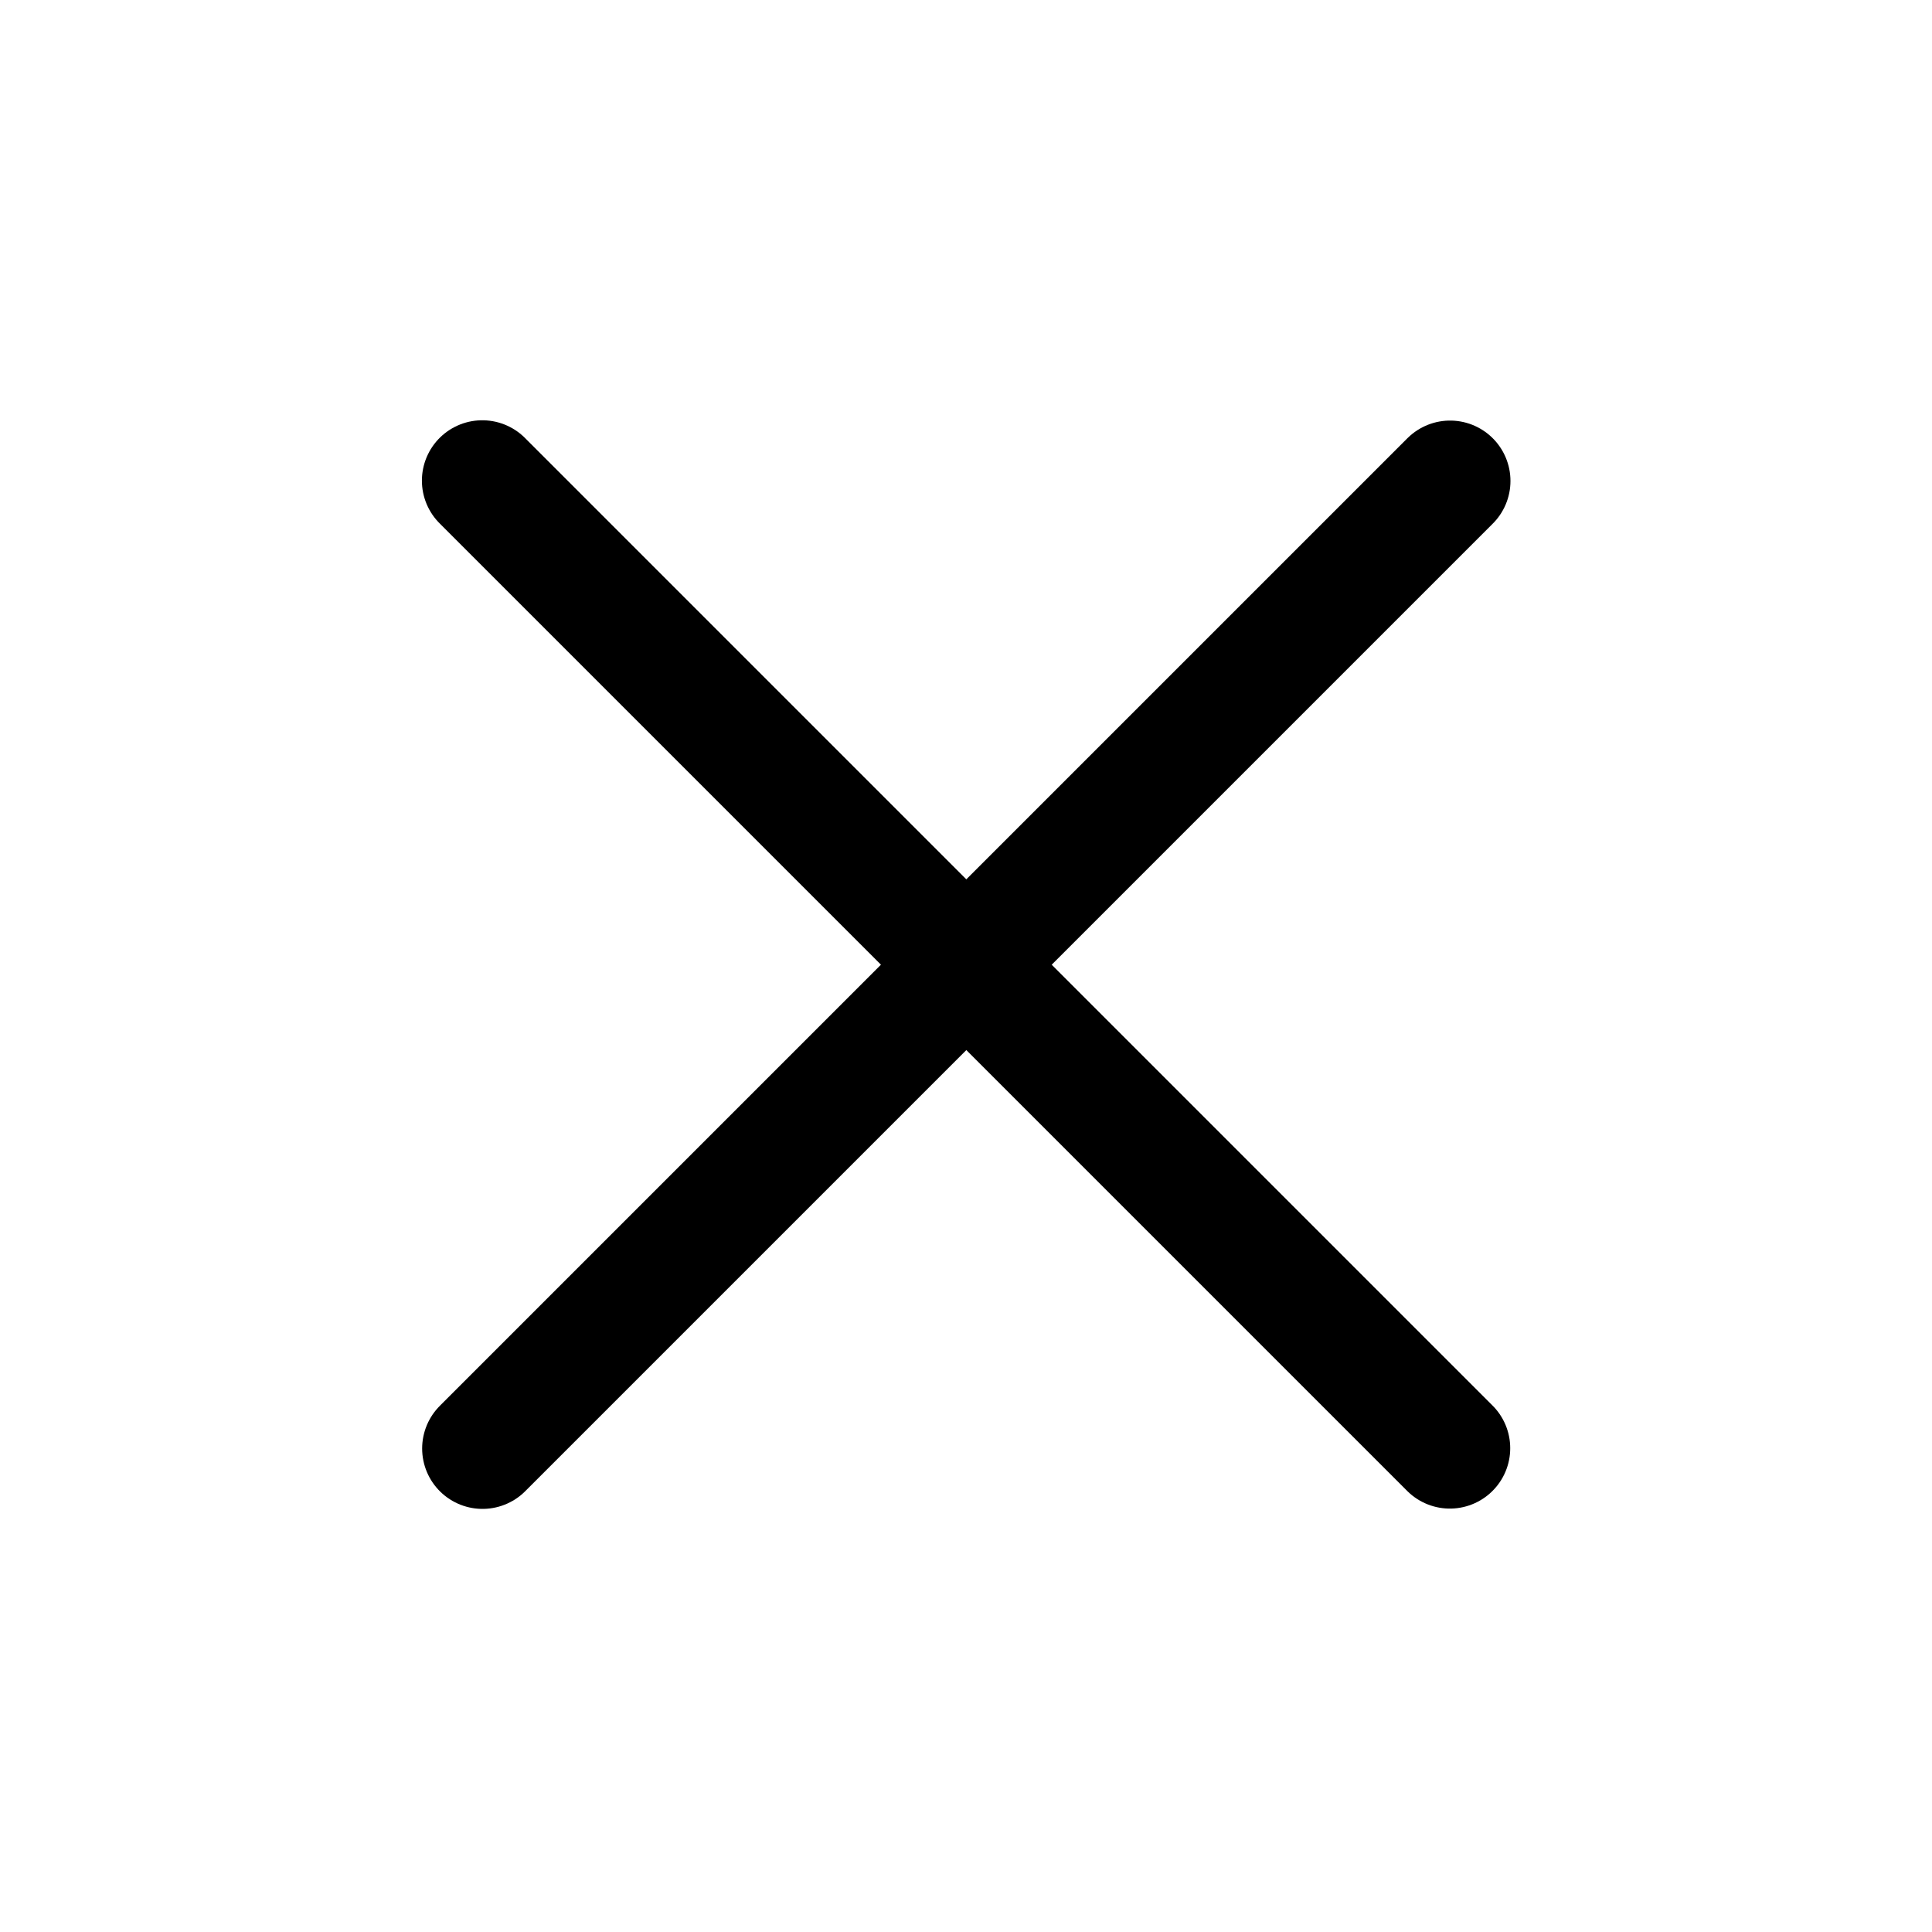 <svg width="32" height="32" viewBox="0 0 32 32" fill="none" xmlns="http://www.w3.org/2000/svg">
<path d="M7.992 23.992L24.018 7.966" stroke="black" stroke-width="2" stroke-linecap="round" stroke-linejoin="round"/>
<path d="M24.014 23.987L7.988 7.961" stroke="black" stroke-width="2" stroke-linecap="round" stroke-linejoin="round"/>
</svg>
